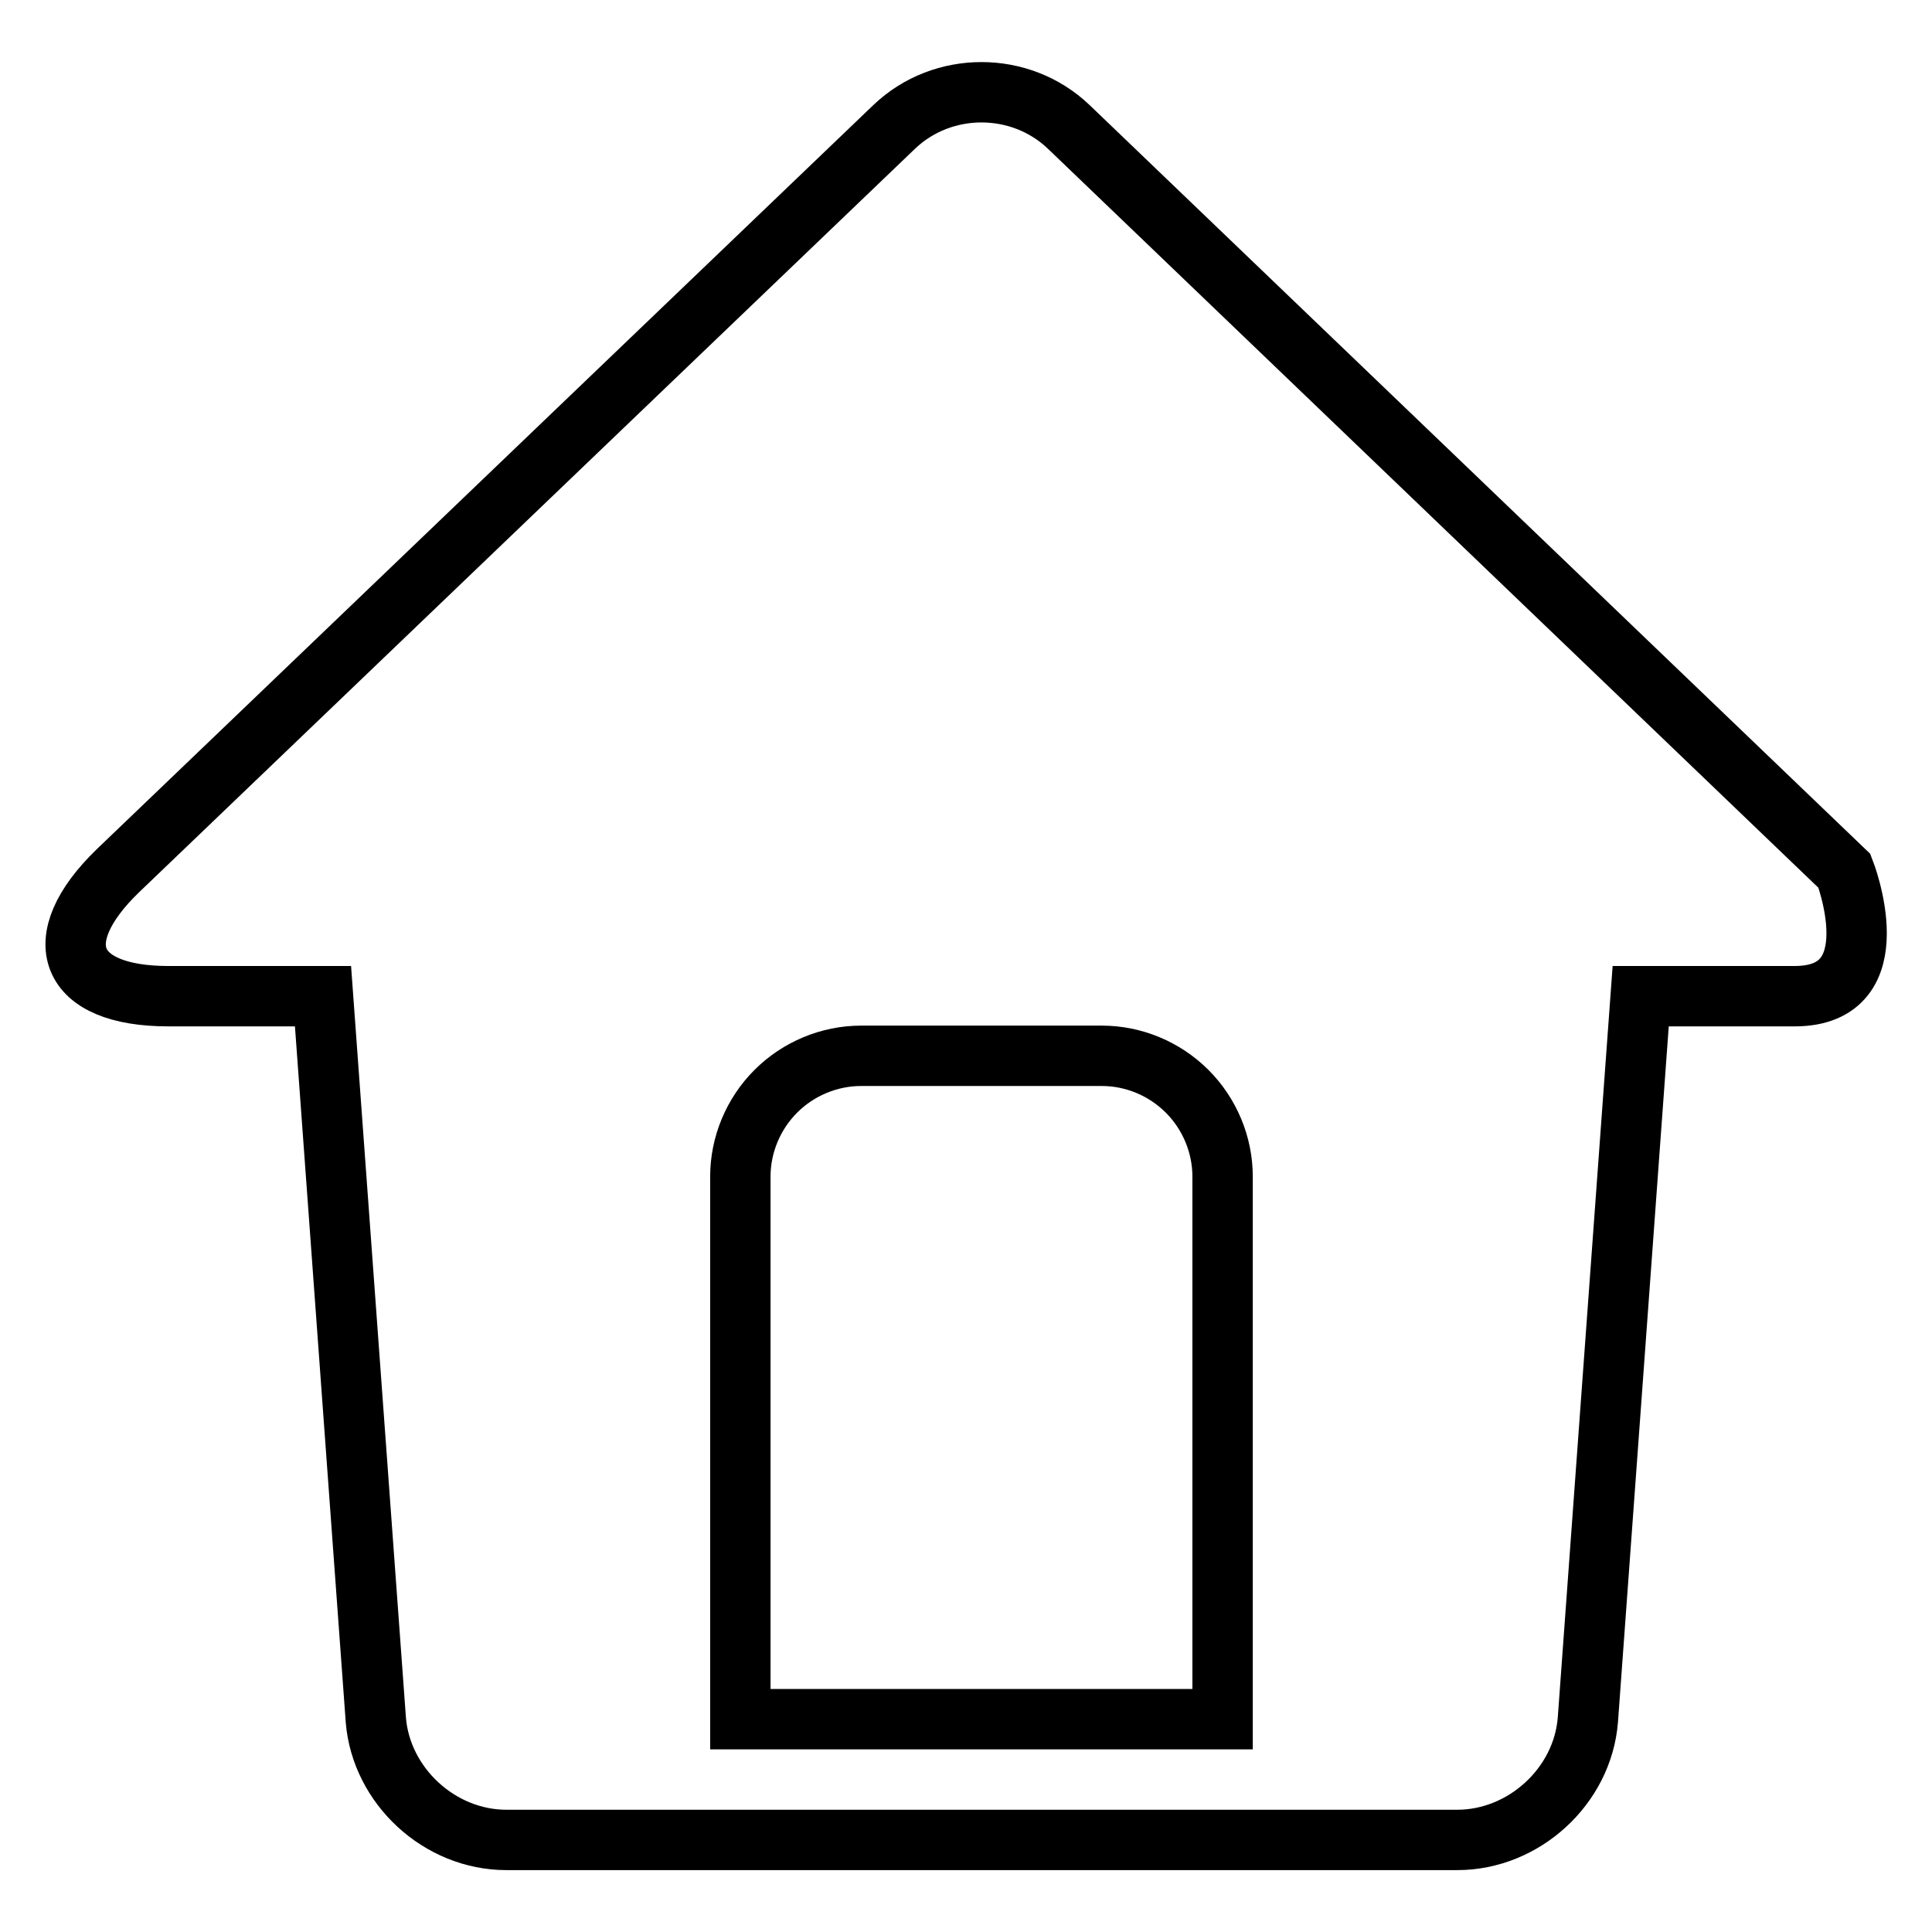 <?xml version="1.0" encoding="utf-8"?>
<!-- Svg Vector Icons : http://www.onlinewebfonts.com/icon -->
<!DOCTYPE svg PUBLIC "-//W3C//DTD SVG 1.1//EN" "http://www.w3.org/Graphics/SVG/1.1/DTD/svg11.dtd">
<svg version="1.1" xmlns="http://www.w3.org/2000/svg" xmlns:xlink="http://www.w3.org/1999/xlink" x="0px" y="0px" viewBox="0 0 256 256" enable-background="new 0 0 256 256" xml:space="preserve">
<g> <path stroke-width="8" fill-opacity="0" stroke="#000000"  d="M162,227.8H98.1c0,0,0-46.5,0-71.9c0-4.2,1.7-8.3,4.7-11.3c3-3,7.1-4.7,11.3-4.7c9.8,0,22.2,0,31.9,0 c4.2,0,8.3,1.7,11.3,4.7c3,3,4.7,7.1,4.7,11.3C162,181.3,162,227.8,162,227.8z M244.4,115.4L141.6,16.8c-6.4-6.1-16.7-6.1-23.1,0 L15.6,115.4C6.1,124.6,9,132,22.3,132h20.5l7,95.9c0.7,8.7,8.4,15.9,17.3,15.9h126c8.8,0,16.6-7.1,17.3-15.9l7-95.9h20.4 C250.9,132,244.4,115.4,244.4,115.4z"/></g>
</svg>
